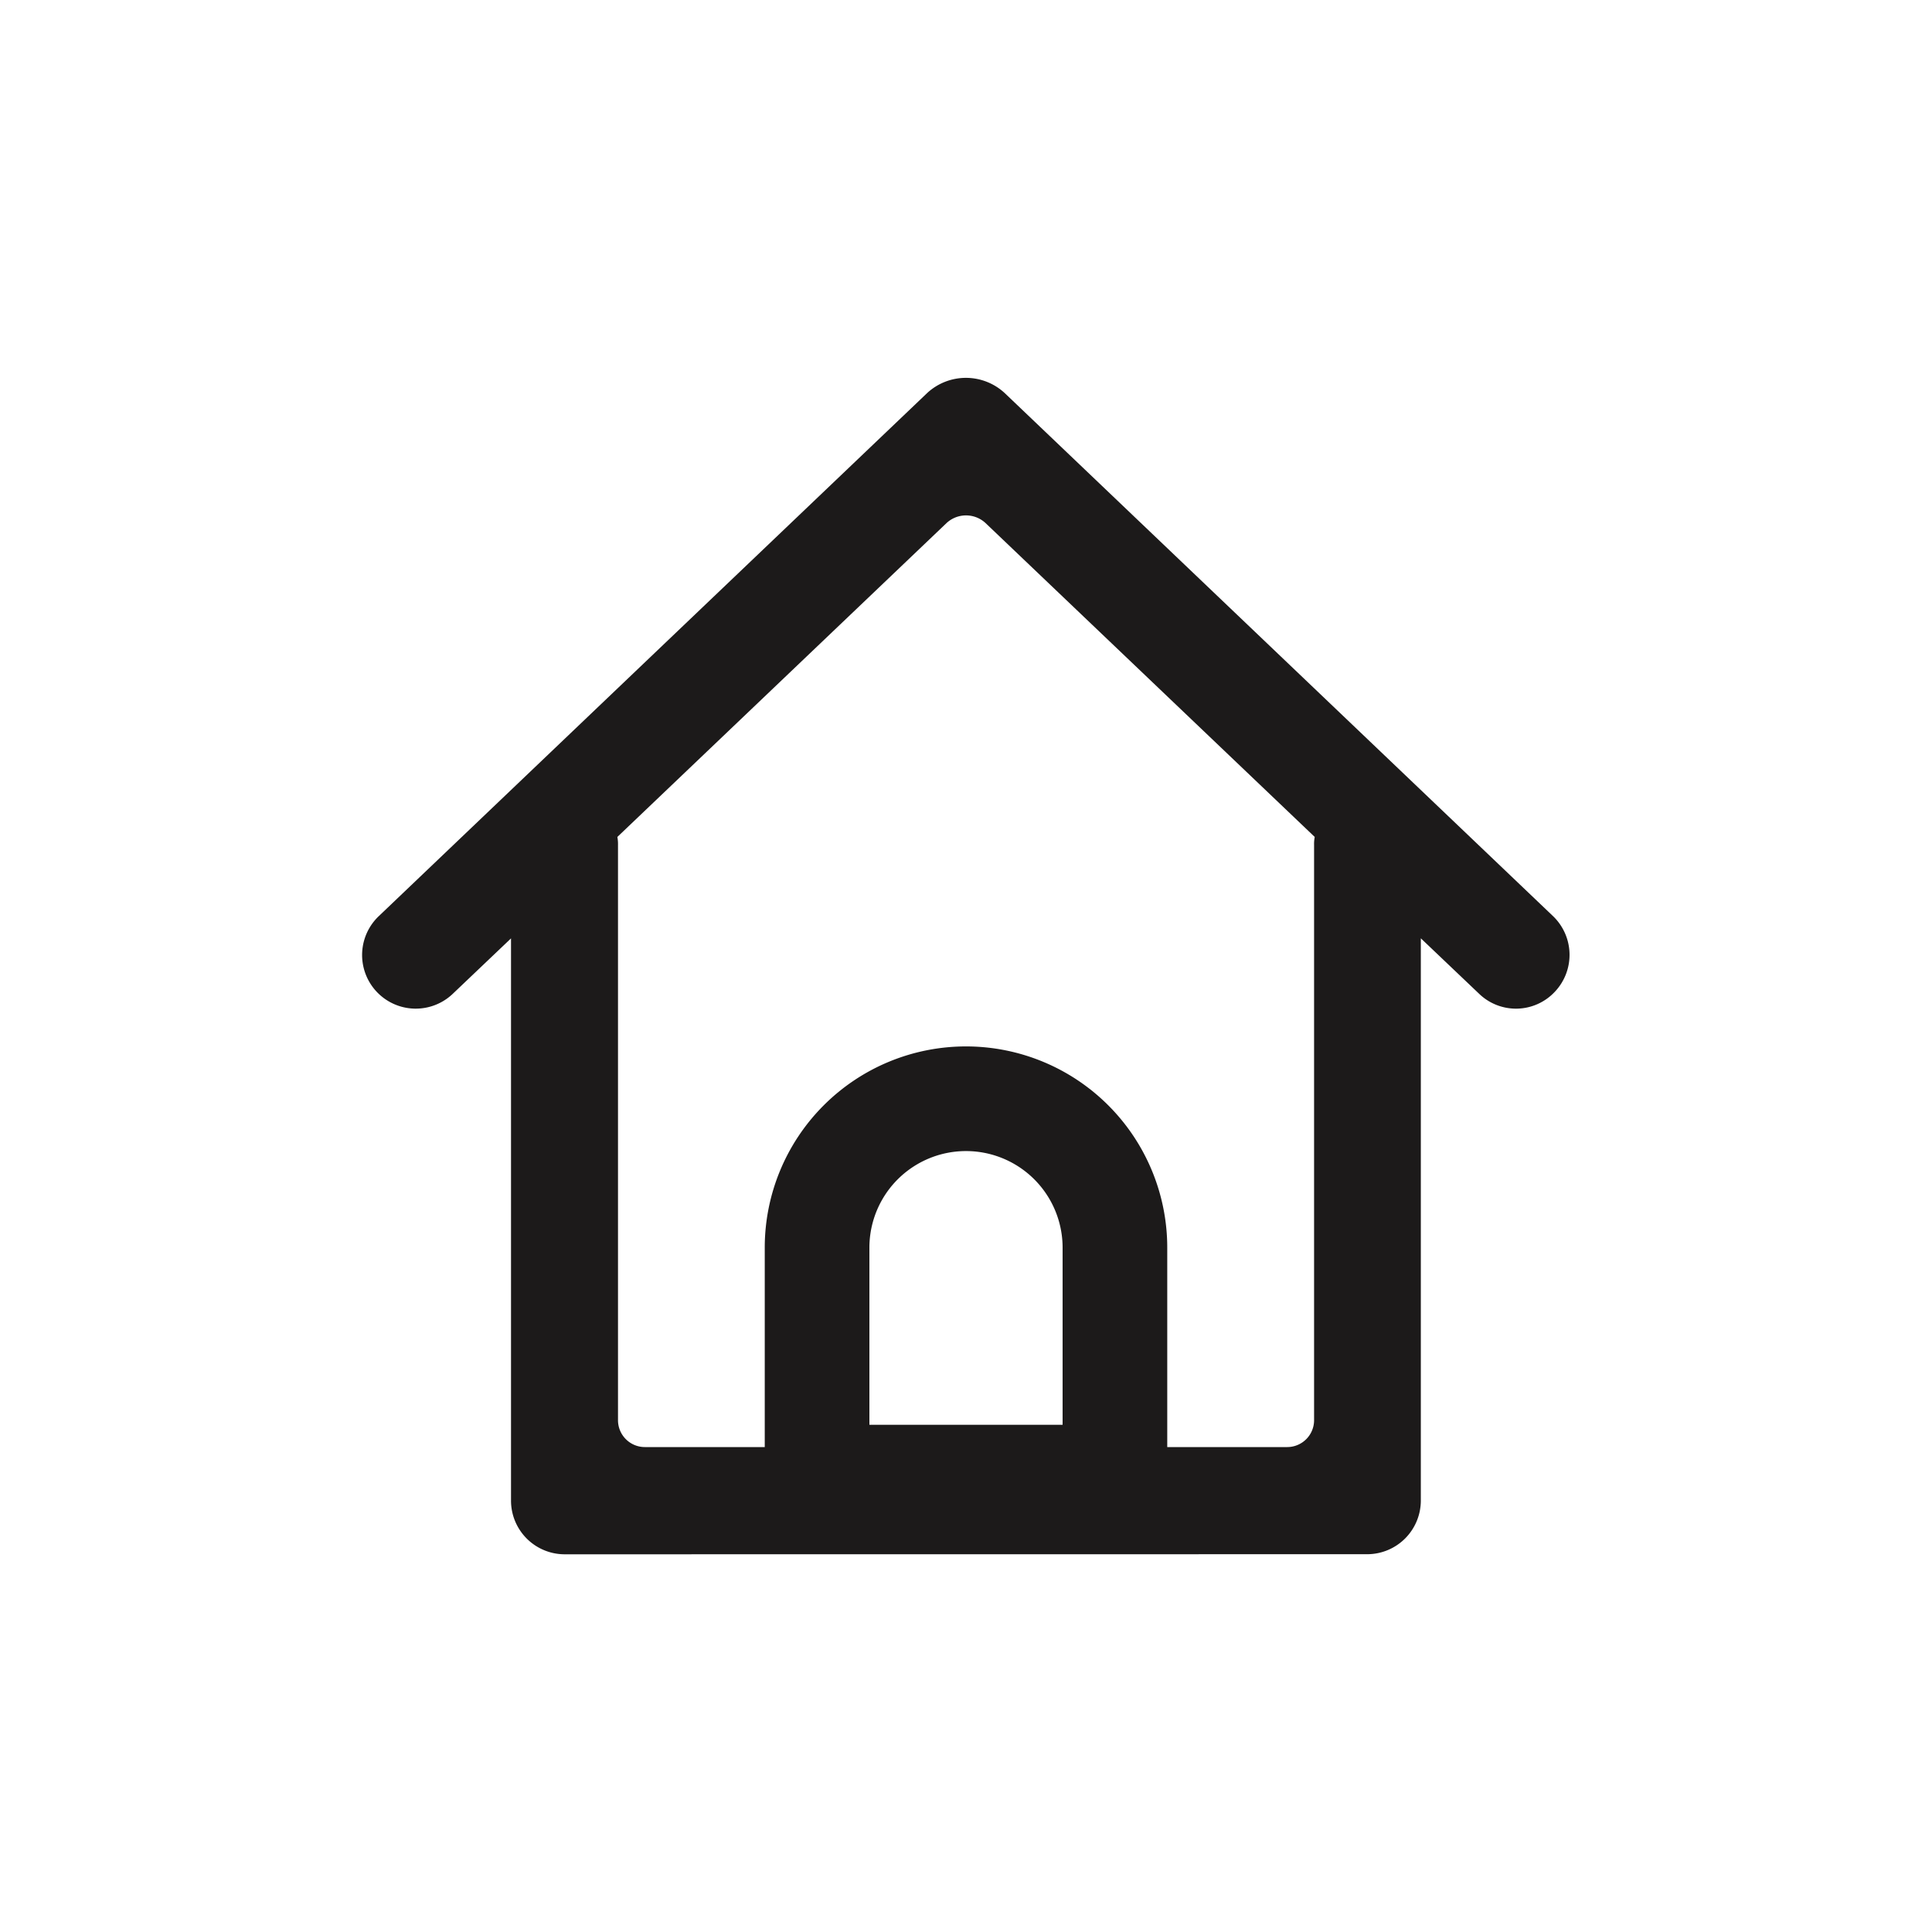 <svg xmlns="http://www.w3.org/2000/svg" width="24" height="24" viewBox="0 0 24 24">
    <g data-name="Group 8062">
        <path data-name="Union 28" d="M6569.514 15160.617a.667.667 0 0 1-.666-.666v-6.985l-.723.688a.666.666 0 0 1-.921-.963l6.814-6.5a.709.709 0 0 1 .962 0l6.814 6.5a.667.667 0 0 1 .019.94.66.66 0 0 1-.94.022l-.723-.688v6.985a.667.667 0 0 1-.666.666zm8.976-1.332a.334.334 0 0 0 .334-.327v-7.152a.458.458 0 0 1 .008-.1l-4.09-3.9a.356.356 0 0 0-.483 0l-4.09 3.9a.458.458 0 0 1 .008.1v7.152a.334.334 0 0 0 .334.327H6572v-2.477a2.5 2.5 0 0 1 5 0v2.477zm-5.19-2.477v2.2h2.4v-2.2a1.2 1.2 0 1 0-2.4 0z" transform="translate(-6562.5 -15141.309)" style="fill:#1c1a1a"/>
    </g>
</svg>

